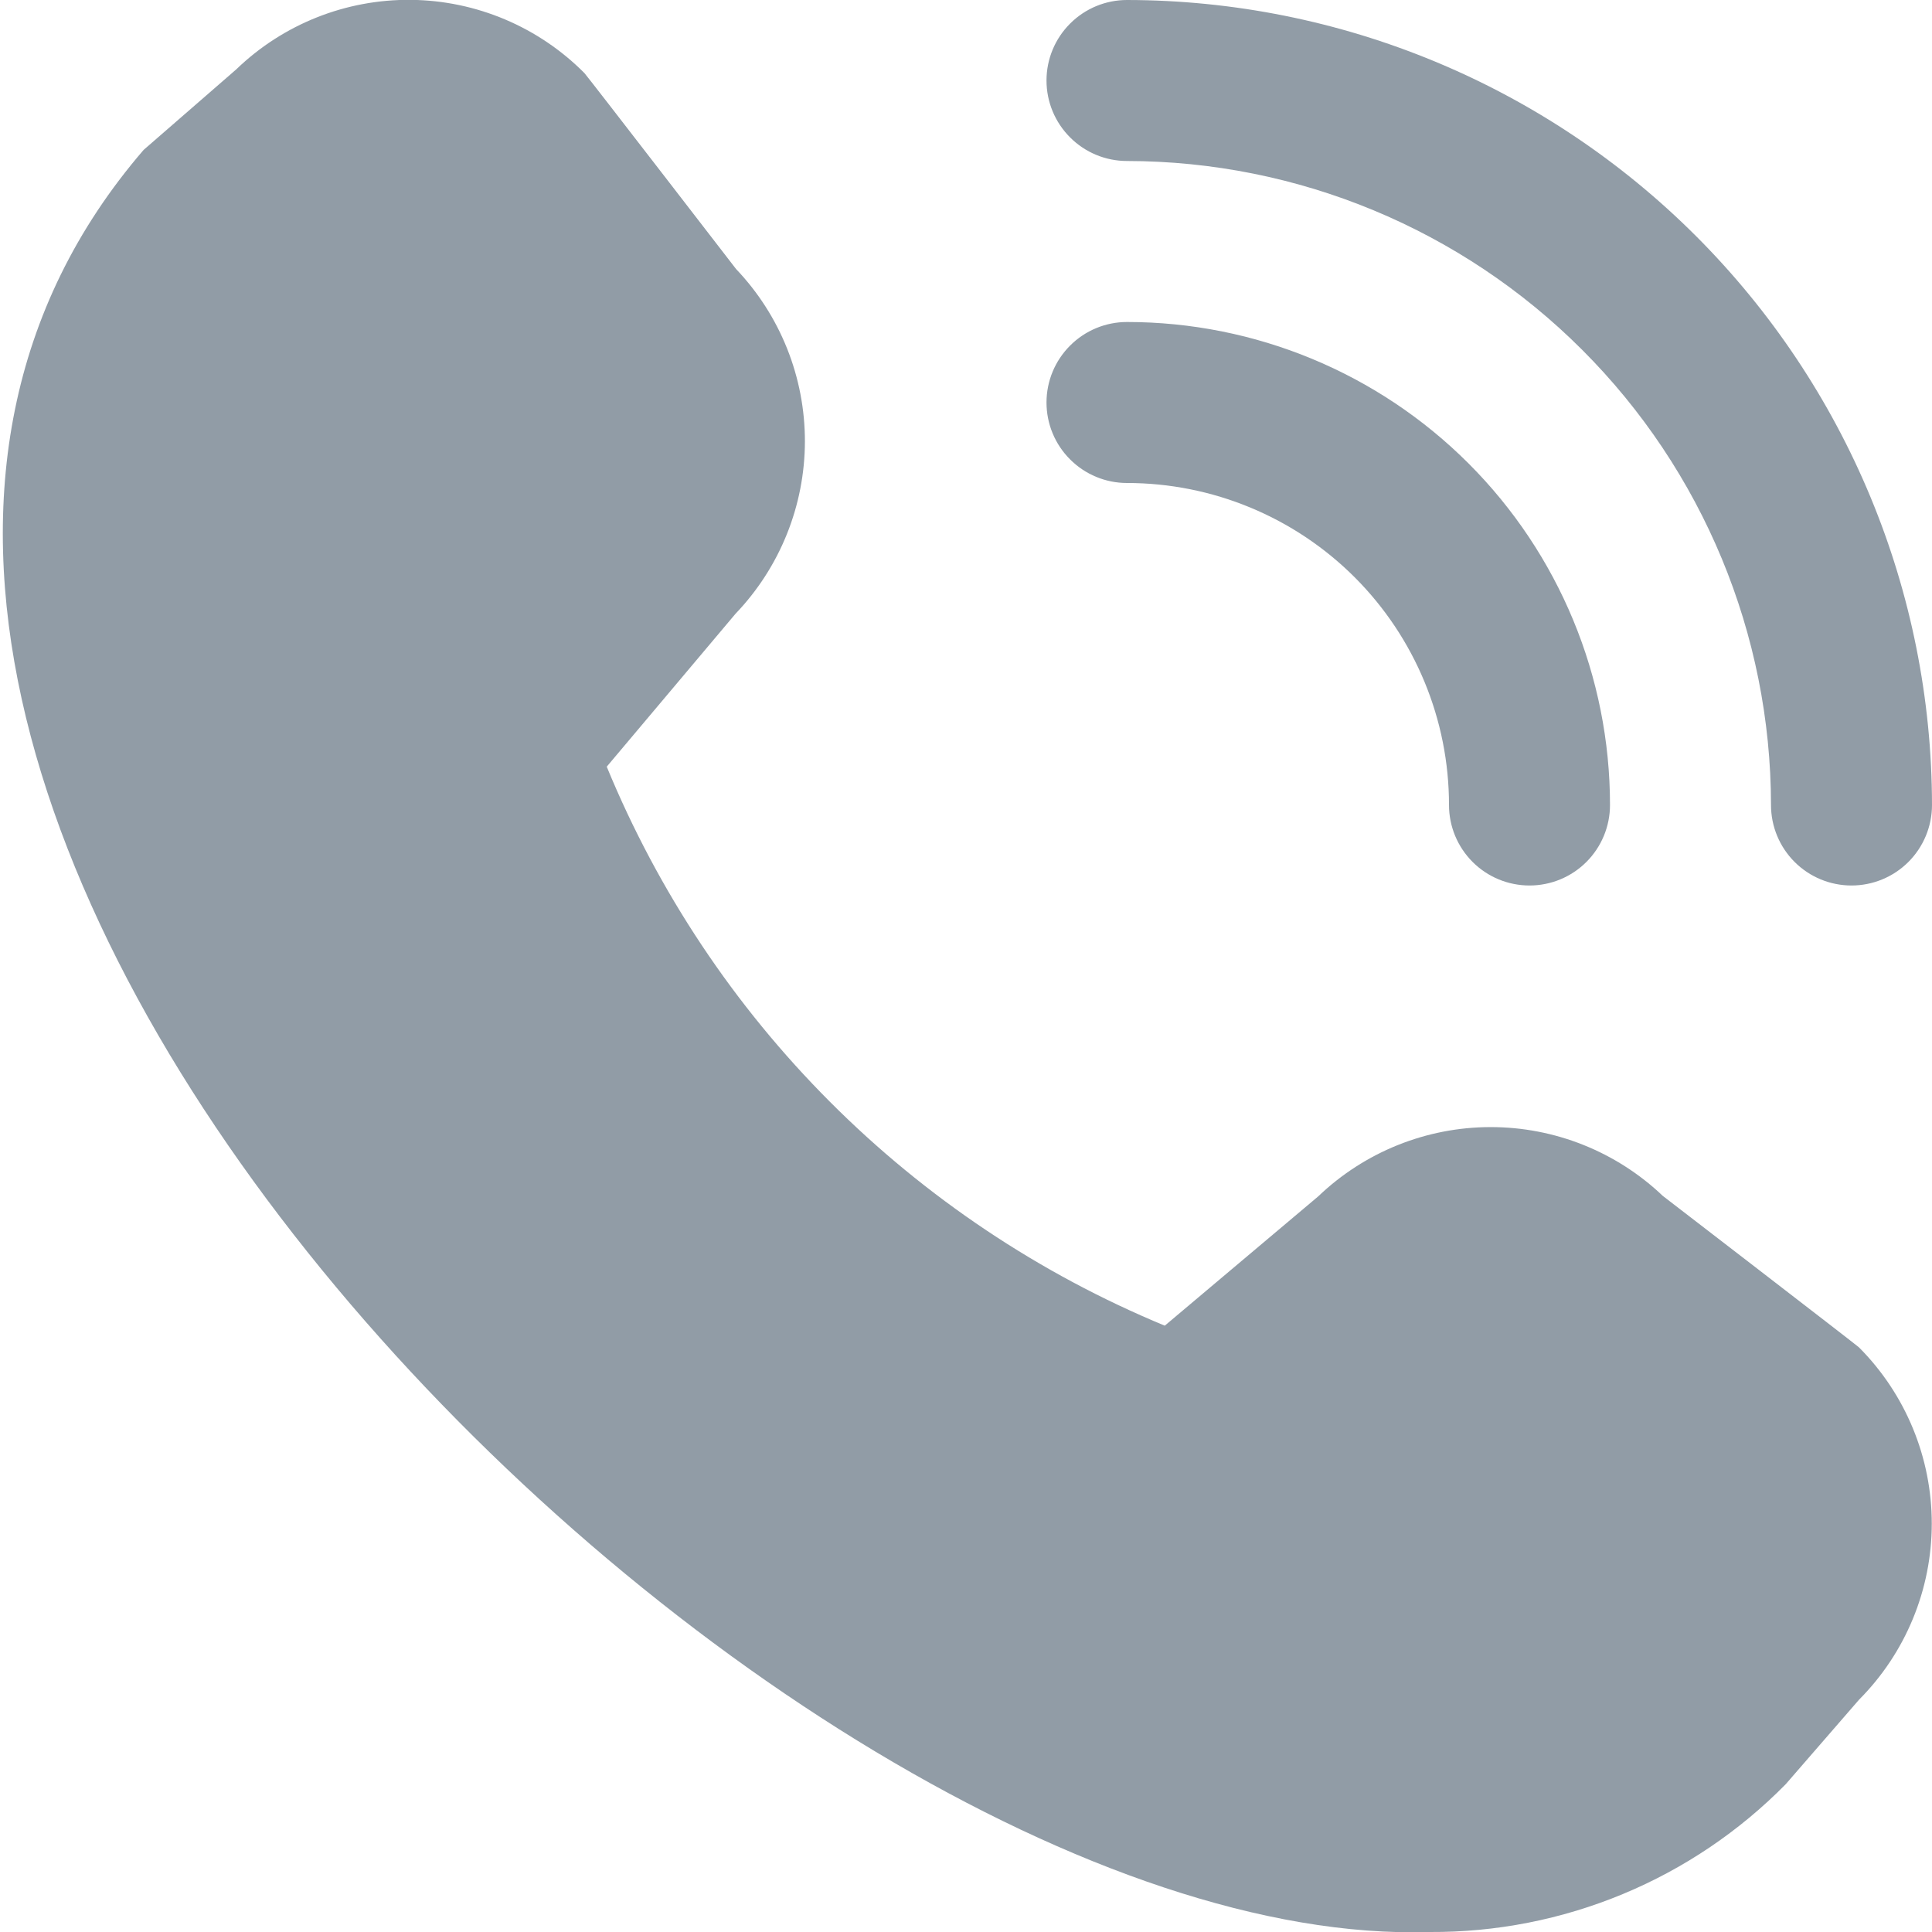 <svg width="42" height="42" viewBox="0 0 42 42" fill="none" xmlns="http://www.w3.org/2000/svg">
<g clip-path="url(#clip0_886_1493)">
<path d="M40.25 19.25C39.786 19.25 39.341 19.066 39.013 18.738C38.684 18.409 38.5 17.964 38.5 17.5C38.496 13.788 37.02 10.229 34.395 7.605C31.771 4.98 28.212 3.504 24.5 3.5C24.036 3.5 23.591 3.316 23.263 2.987C22.934 2.659 22.75 2.214 22.75 1.75C22.75 1.286 22.934 0.841 23.263 0.513C23.591 0.184 24.036 2.76559e-05 24.5 2.76559e-05C29.14 0.005 33.588 1.851 36.869 5.131C40.15 8.412 41.995 12.86 42 17.5C42 17.964 41.816 18.409 41.487 18.738C41.159 19.066 40.714 19.25 40.25 19.25ZM35 17.5C35 14.715 33.894 12.044 31.925 10.075C29.956 8.106 27.285 7 24.5 7C24.036 7 23.591 7.184 23.263 7.513C22.934 7.841 22.75 8.286 22.75 8.75C22.75 9.214 22.934 9.659 23.263 9.987C23.591 10.316 24.036 10.5 24.5 10.5C26.357 10.5 28.137 11.238 29.45 12.55C30.762 13.863 31.5 15.643 31.5 17.5C31.5 17.964 31.684 18.409 32.013 18.738C32.341 19.066 32.786 19.25 33.25 19.25C33.714 19.25 34.159 19.066 34.487 18.738C34.816 18.409 35 17.964 35 17.5ZM38.82 38.787L40.413 36.951C41.426 35.934 41.995 34.557 41.995 33.121C41.995 31.686 41.426 30.308 40.413 29.291C40.358 29.237 36.148 25.998 36.148 25.998C35.138 25.036 33.795 24.5 32.4 24.502C31.005 24.504 29.664 25.044 28.656 26.009L25.321 28.819C22.598 27.692 20.125 26.039 18.043 23.953C15.961 21.868 14.312 19.392 13.19 16.667L15.99 13.342C16.955 12.334 17.495 10.993 17.498 9.598C17.5 8.202 16.964 6.859 16.002 5.849C16.002 5.849 12.759 1.643 12.705 1.589C11.707 0.584 10.353 0.012 8.936 -0.003C7.52 -0.018 6.154 0.525 5.135 1.509L3.122 3.259C-8.767 17.052 16.835 42.457 31.084 42C32.522 42.008 33.948 41.728 35.277 41.176C36.606 40.625 37.811 39.812 38.82 38.787Z" fill="#637381" fill-opacity="0.7"/>
</g>
<defs>
<clipPath id="clip0_886_1493">
<rect width="42" height="42" fill="white"/>
</clipPath>
</defs>
</svg>
